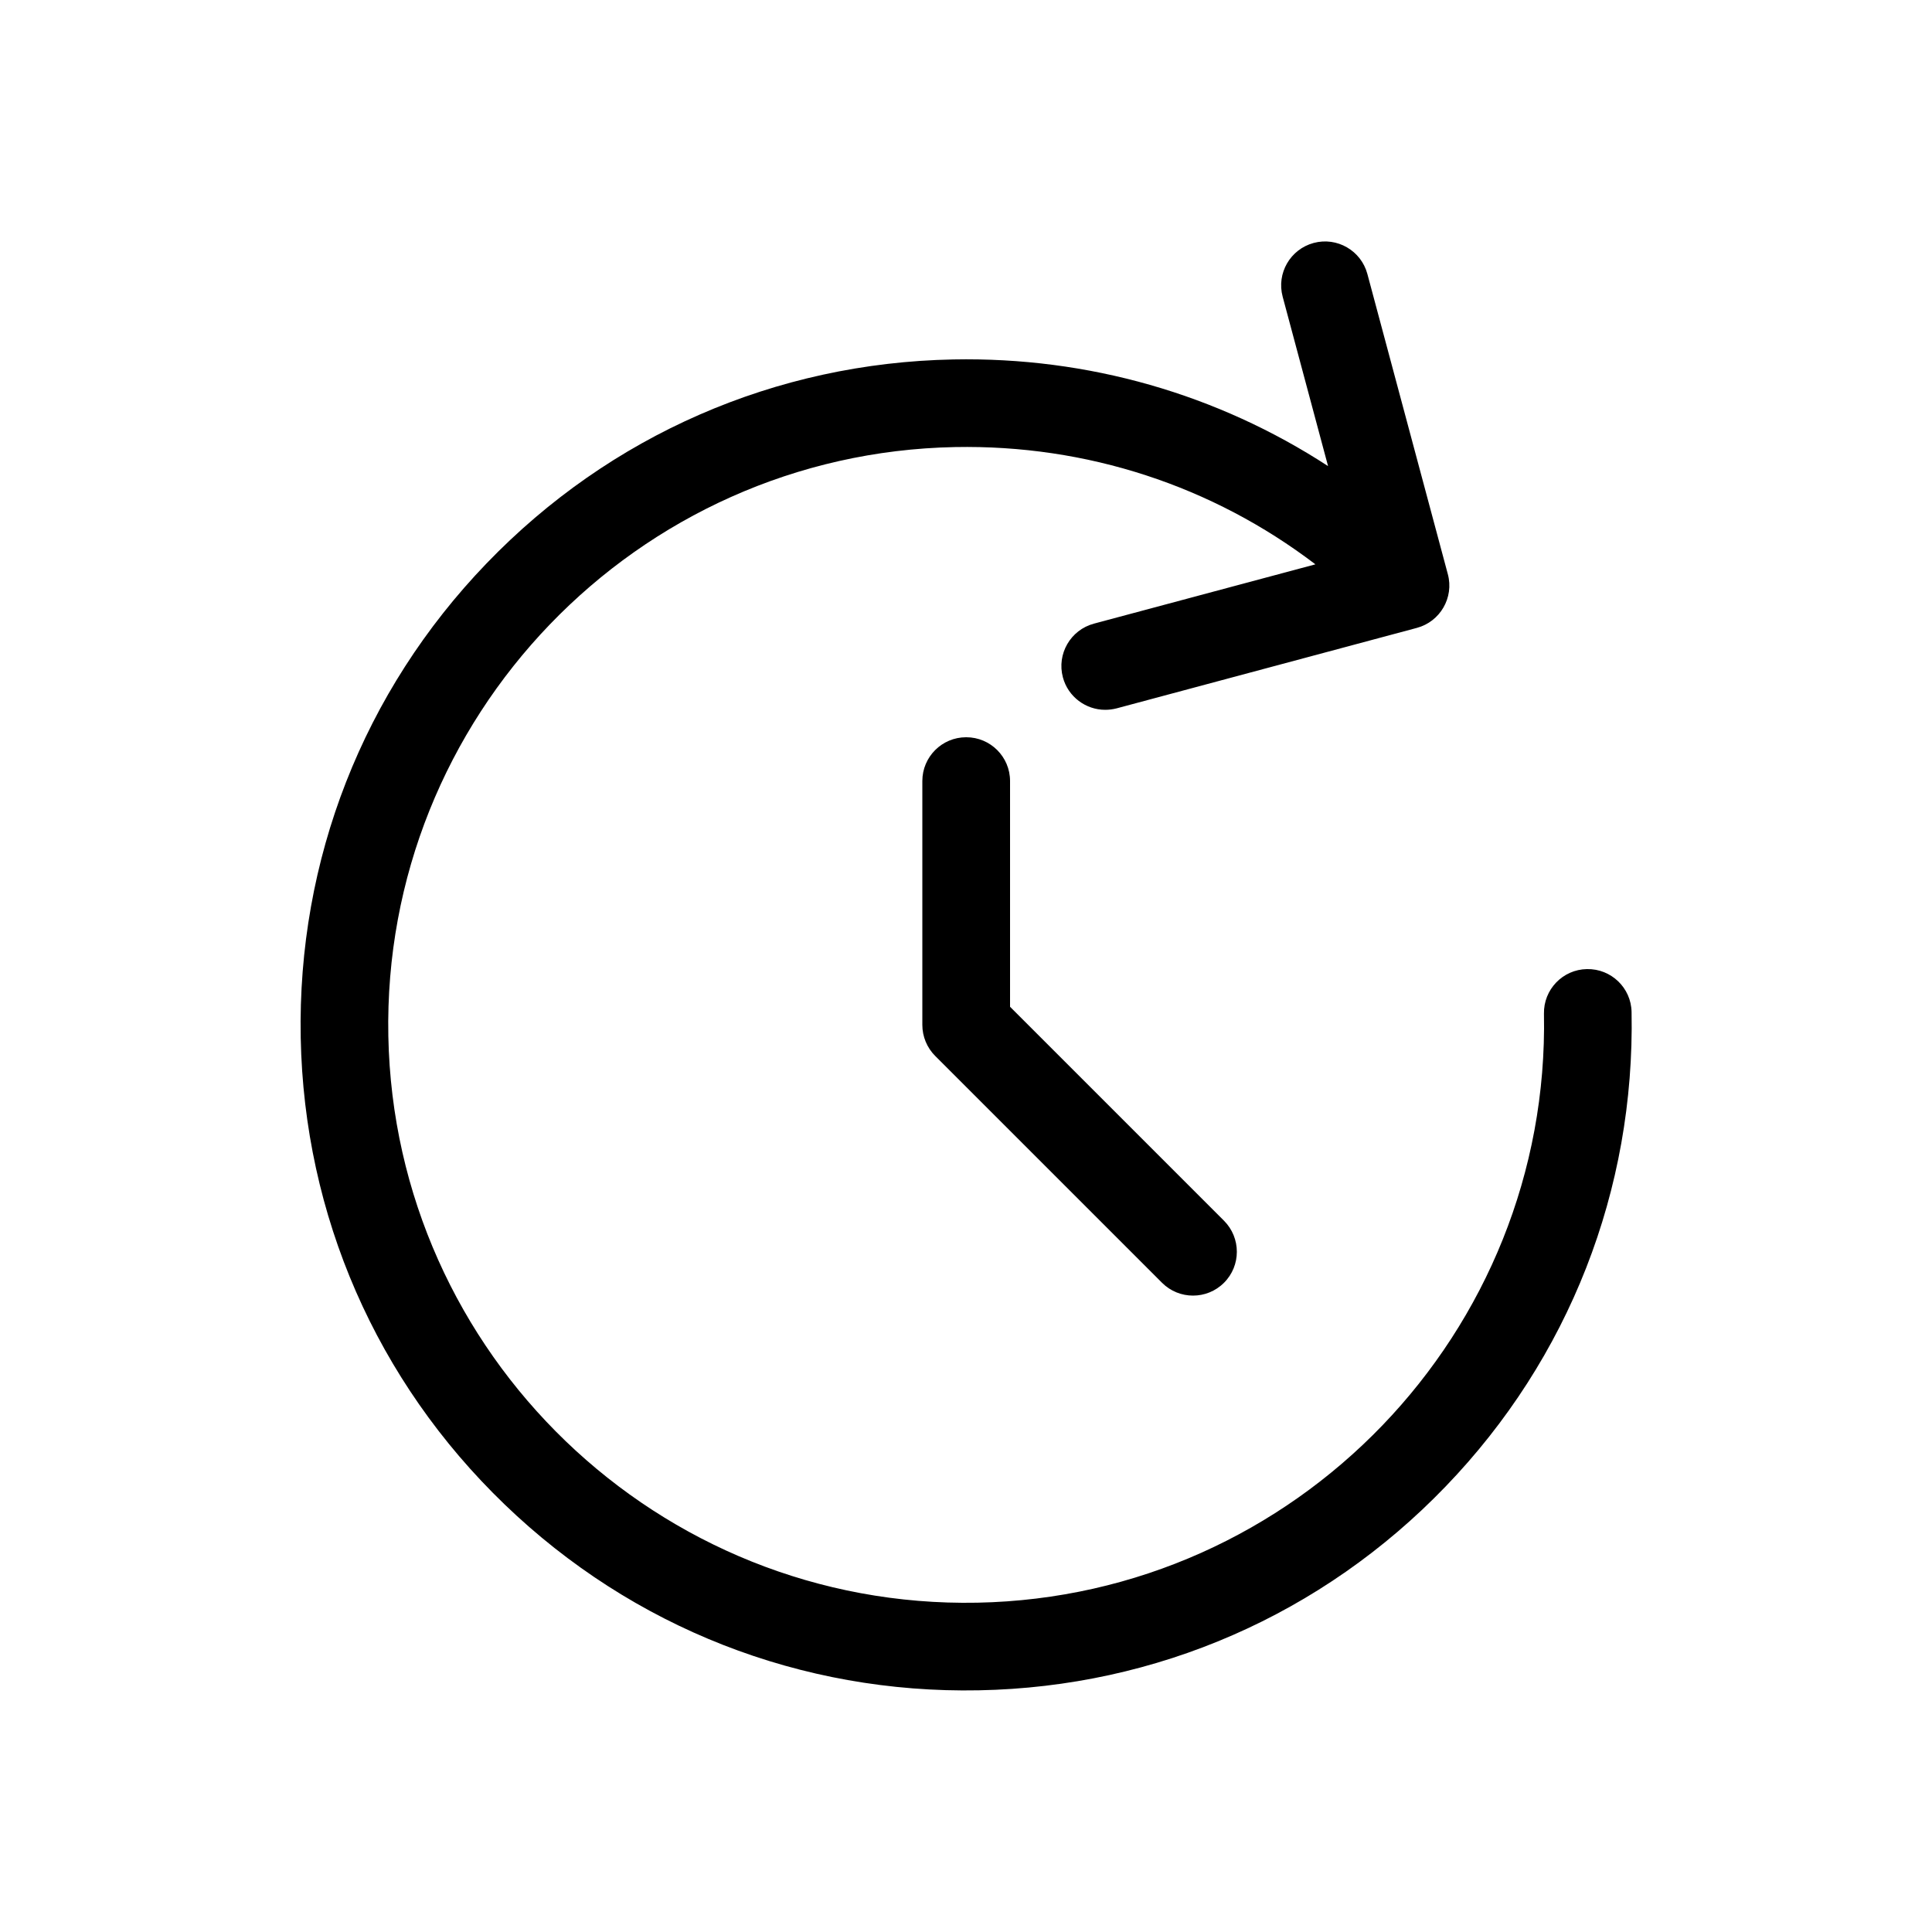 <?xml version="1.0" encoding="UTF-8"?>
<svg id="Layer_1" data-name="Layer 1" xmlns="http://www.w3.org/2000/svg" viewBox="0 0 200 200">
  <path d="M149.66,153.87c-12.76,13.26-29.92,20.76-48.32,21.11-18.4.36-35.84-6.47-49.1-19.24-13.26-12.76-20.76-29.92-21.11-48.32-.35-18.4,6.47-35.84,19.24-49.1,12.76-13.26,29.92-20.76,48.32-21.11,13.96-.27,27.36,3.6,38.79,11.04l-4.7-17.54c-.65-2.42.79-4.91,3.21-5.56s4.91.79,5.56,3.21l8.33,31.08c.65,2.42-.79,4.91-3.21,5.56l-31.08,8.33c-.4.1-.79.15-1.18.15-2,0-3.84-1.34-4.38-3.36-.65-2.42.79-4.91,3.21-5.56l22.93-6.14c-10.67-8.13-23.68-12.4-37.31-12.14-32.98.64-59.3,27.99-58.66,60.97s27.99,59.3,60.97,58.66c32.98-.64,59.3-27.99,58.66-60.97-.05-2.5,1.94-4.58,4.45-4.62,2.5-.05,4.58,1.94,4.62,4.45.35,18.4-6.47,35.84-19.24,49.1h.02ZM100.01,76.32c-2.5,0-4.53,2.03-4.53,4.53v25.25c0,1.2.48,2.36,1.33,3.21l23.48,23.48c.89.89,2.05,1.33,3.21,1.33s2.32-.44,3.21-1.33c1.77-1.77,1.77-4.64,0-6.42l-22.15-22.15v-23.37c0-2.5-2.03-4.53-4.53-4.53h0Z"/>
</svg>
